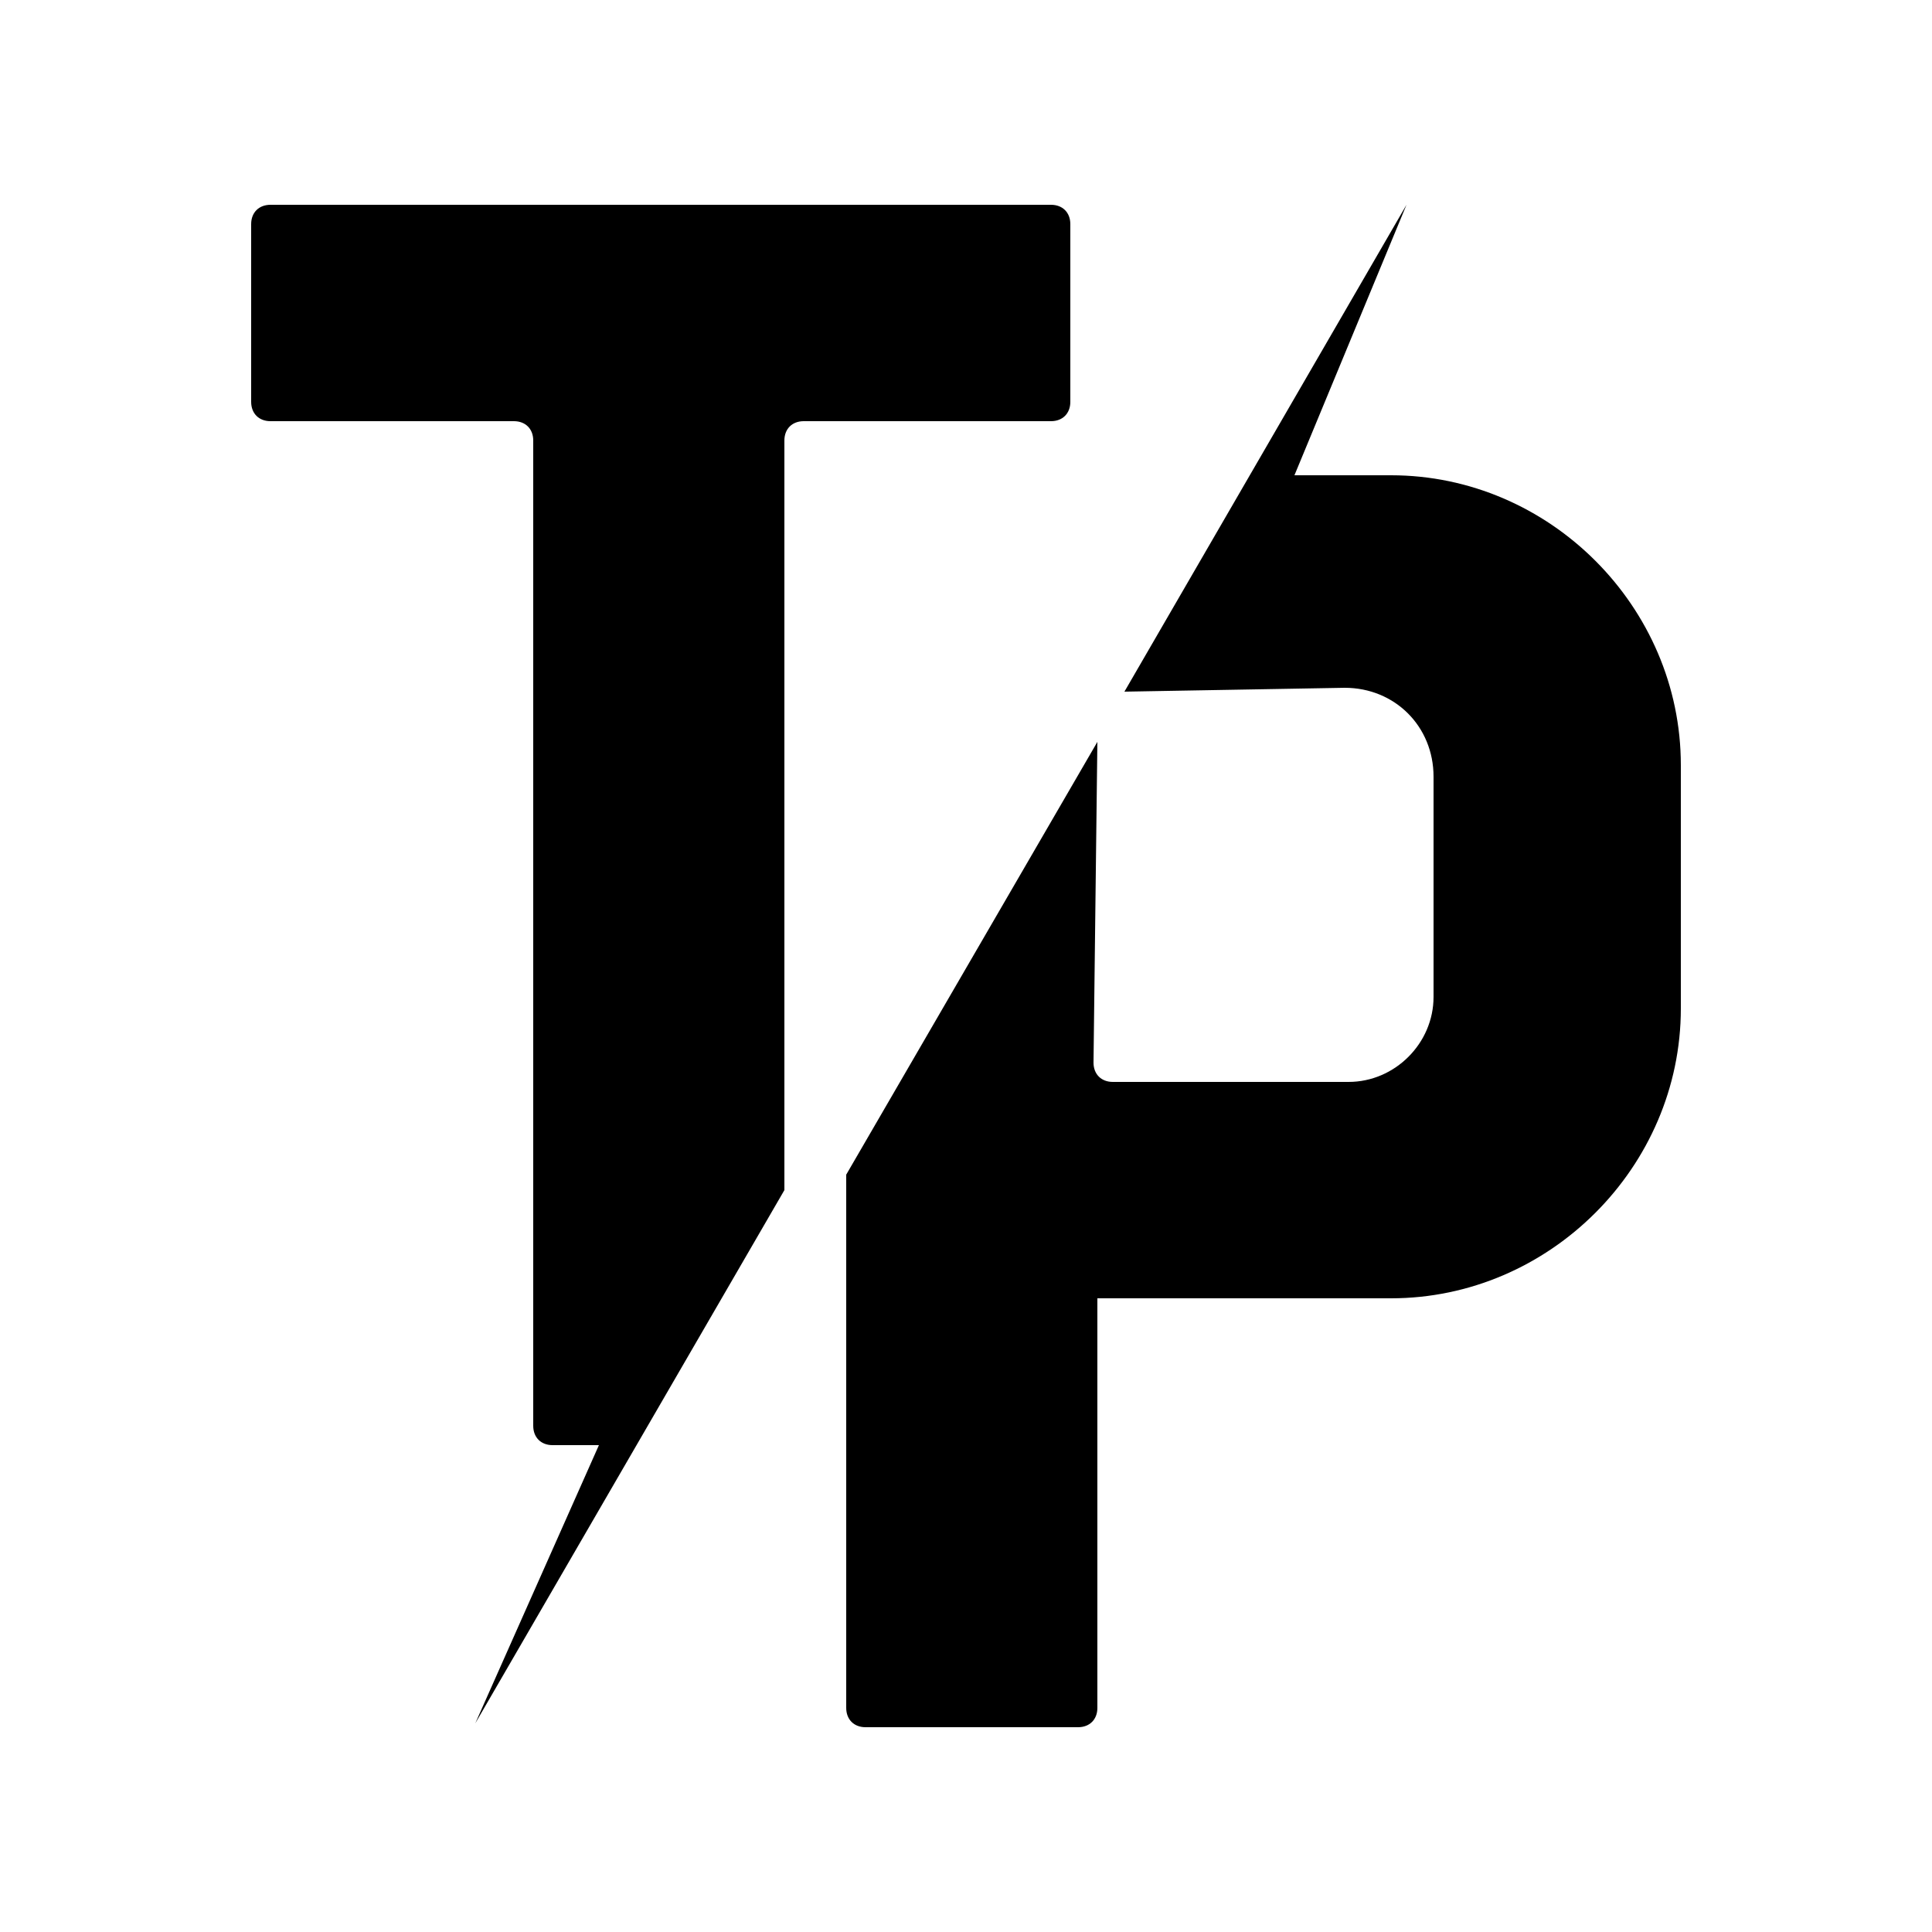 <svg viewBox="0 0 500 500" xmlns="http://www.w3.org/2000/svg"><style>#a{fill:#000}@media (prefers-color-scheme:dark){#a{fill:#fff}}</style><path id="a" d="M123 446l32-72h-12c-3 0-5-2-5-5V114c0-3-2-5-5-5H70c-3 0-5-2-5-5V58c0-3 2-5 5-5h202c3 0 5 2 5 5v46c0 3-2 5-5 5h-64c-3 0-5 2-5 5v194m16-4v138c0 3 2 5 5 5h55c3 0 5-2 5-5V336h76c41 0 75-34 75-75v-63c0-41-34-75-75-75h-25l29-70-73 126 57-1c13 0 23 10 23 23v57c0 12-10 22-22 22h-61c-3 0-5-2-5-5l1-83z"/></svg>
